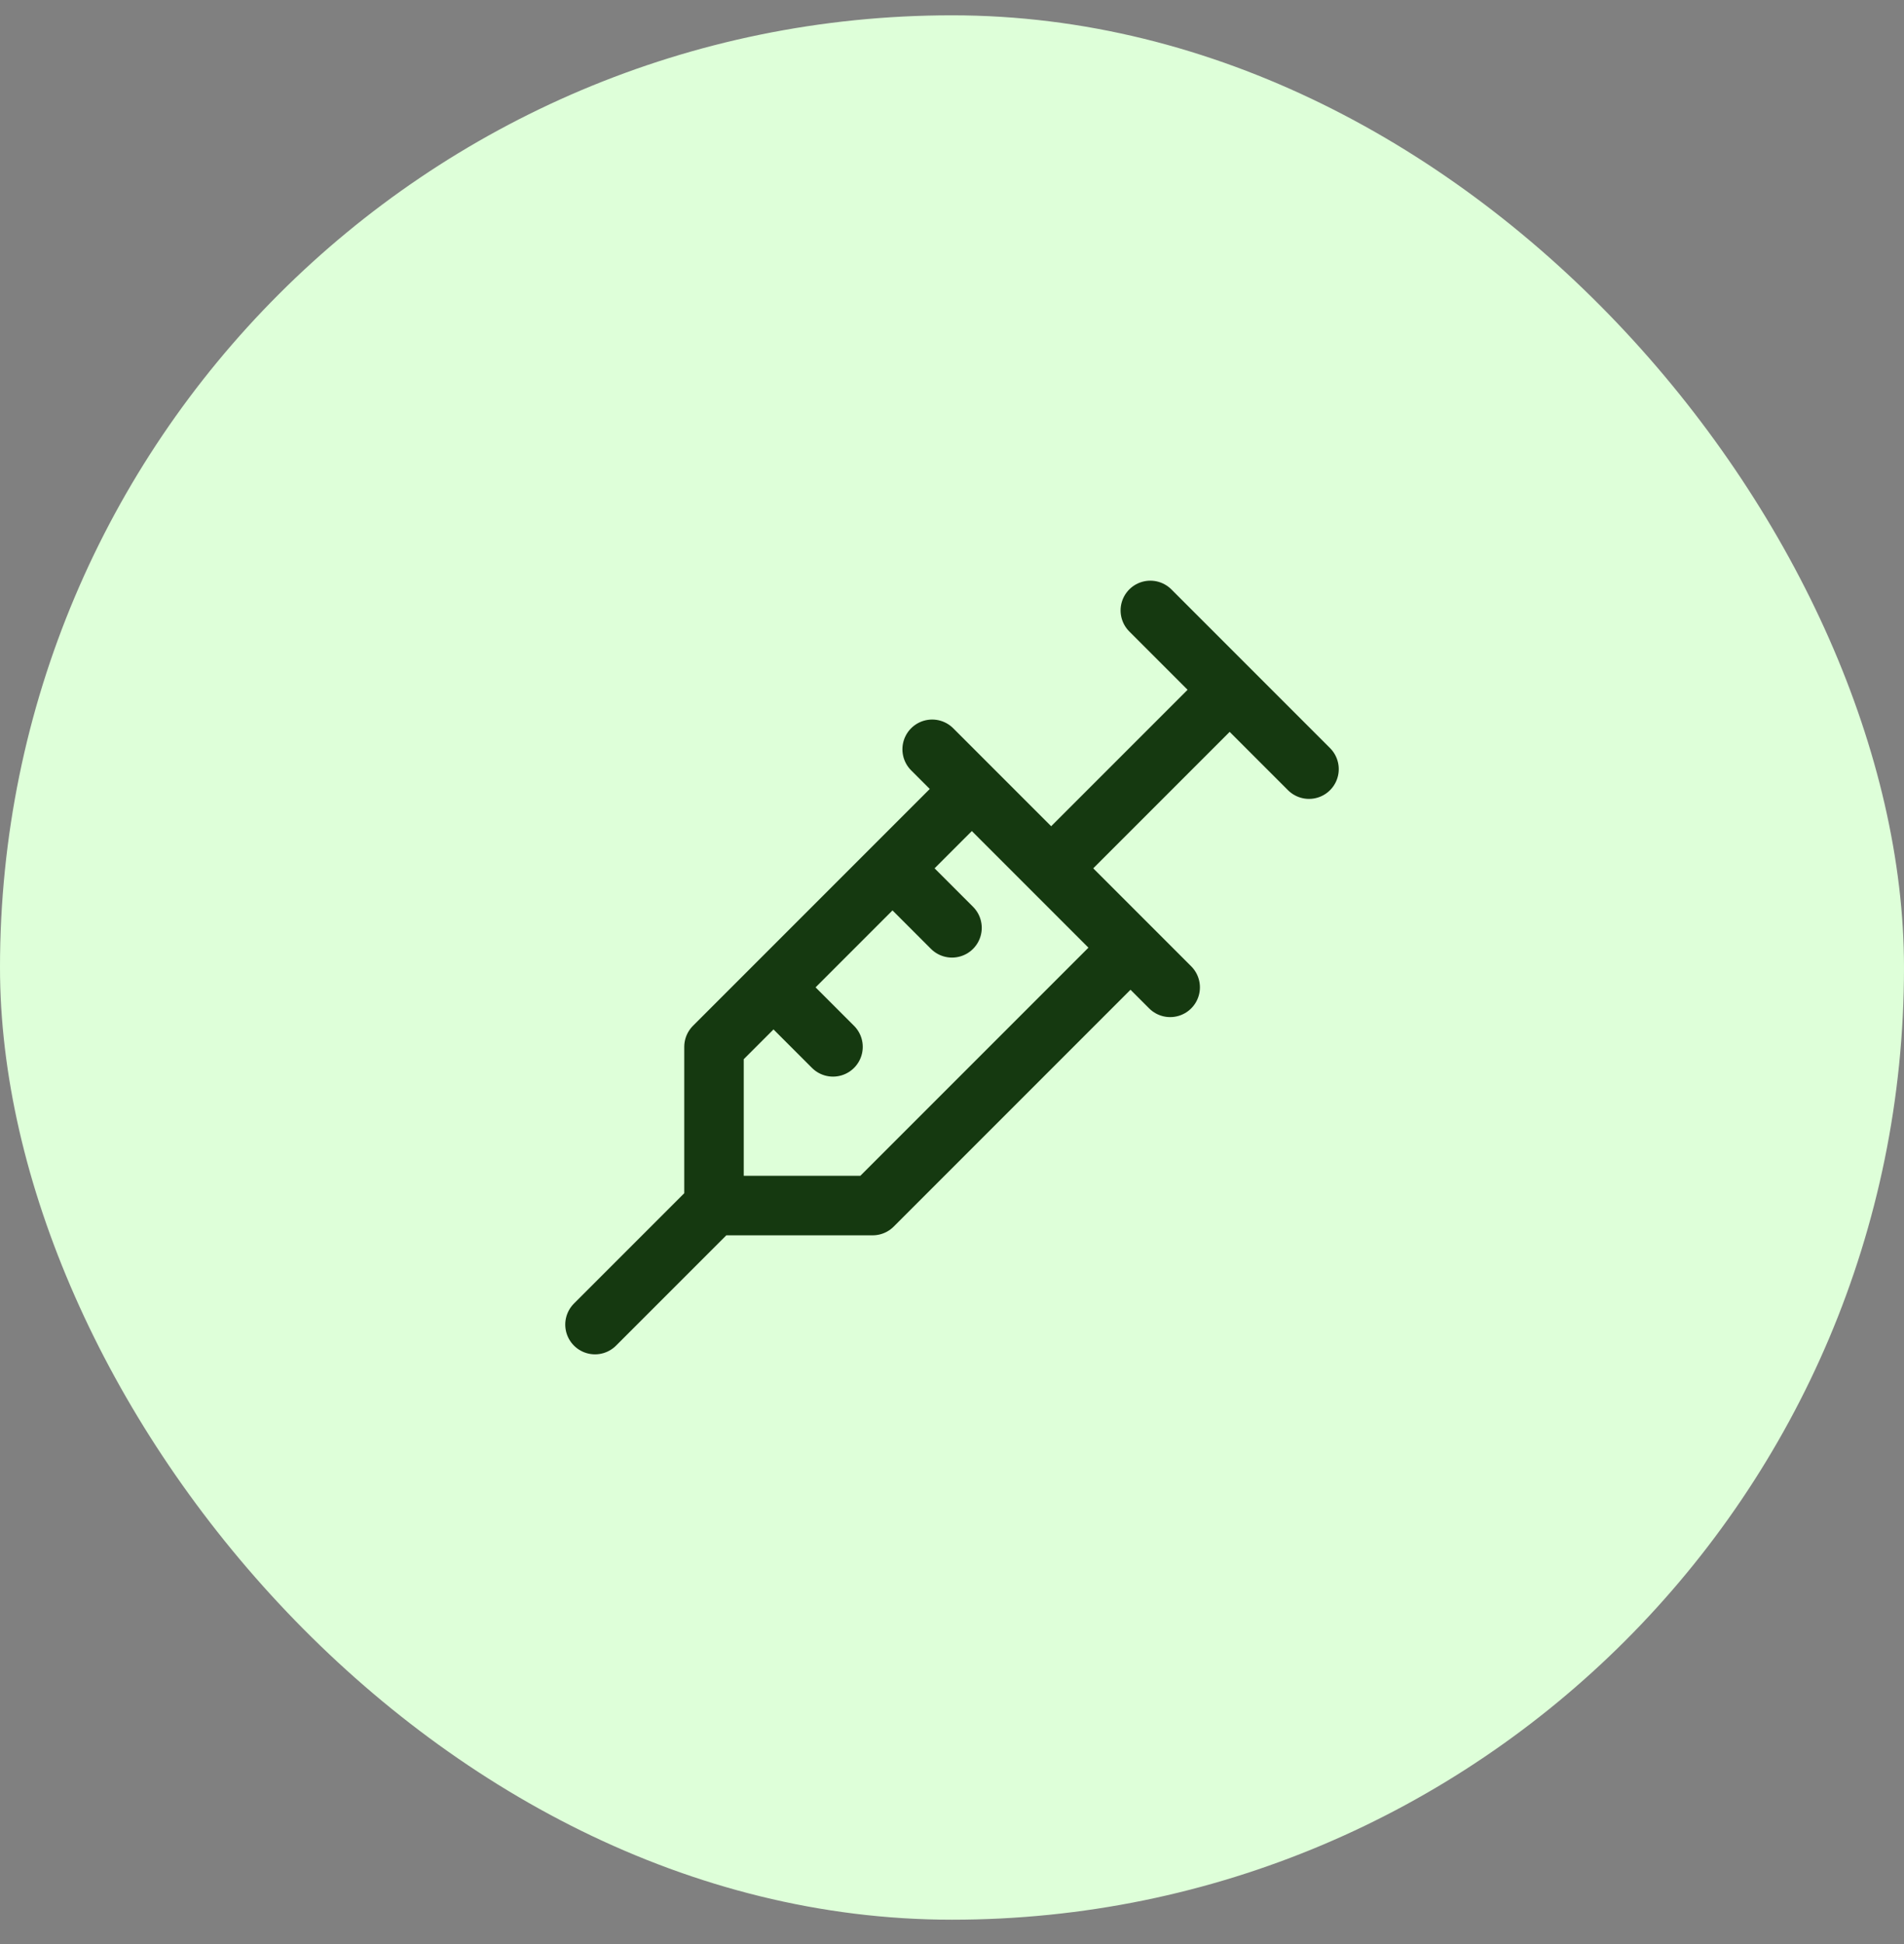 <svg xmlns="http://www.w3.org/2000/svg" width="48" height="49" viewBox="0 0 48 49" fill="none"><rect x="0" y="0" width="48" height="49" fill="#808080" stroke="none"/><rect y="0.386" width="48" height="48" rx="24" fill="#DEFFD9"></rect><path d="M29 15.386L33 19.386M31 17.386L26.5 21.886M23.5 18.886L29.5 24.886M28.5 23.886L22 30.386H18M18 30.386V26.386L24.5 19.886M18 30.386L15 33.386M19.5 24.886L21 26.386M22.5 21.886L24 23.386" stroke="#153910" stroke-width="1.5" stroke-linecap="round" stroke-linejoin="round"></path></svg>